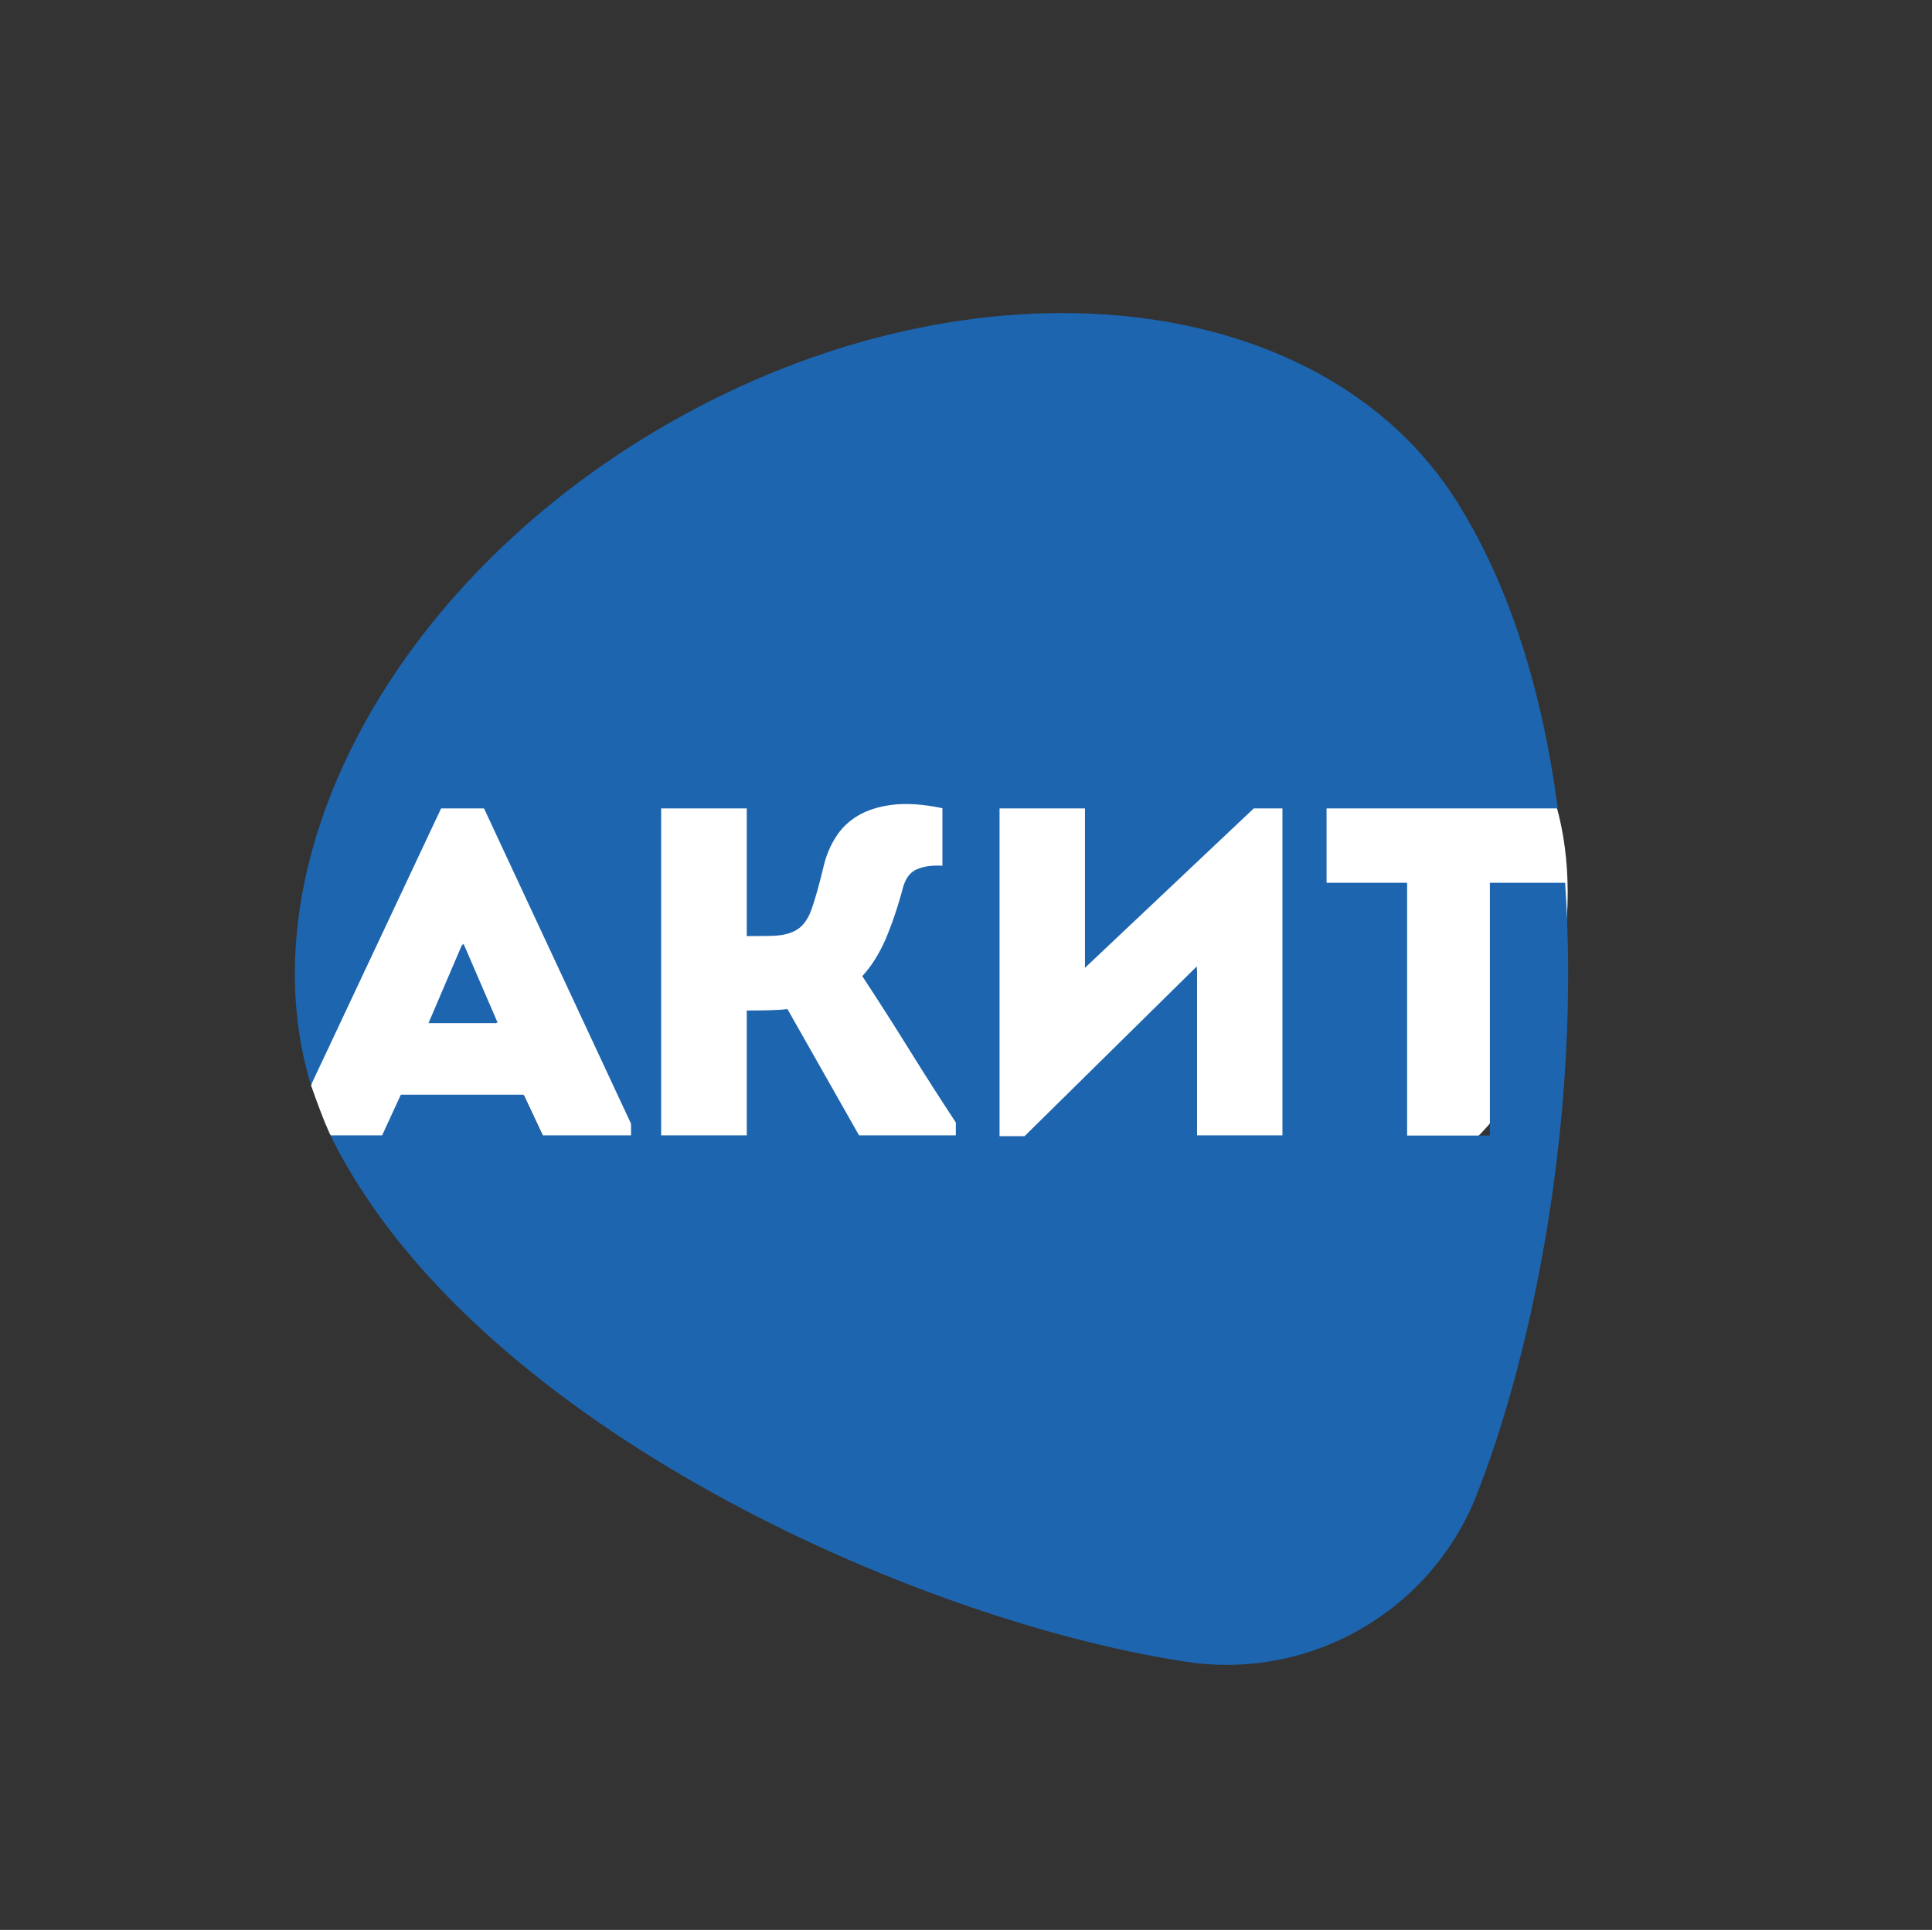 <?xml version="1.0" encoding="UTF-8"?> <!-- Generator: Adobe Illustrator 27.0.0, SVG Export Plug-In . SVG Version: 6.00 Build 0) --> <svg xmlns="http://www.w3.org/2000/svg" xmlns:xlink="http://www.w3.org/1999/xlink" id="Слой_1" x="0px" y="0px" viewBox="0 0 950 949.2" style="enable-background:new 0 0 950 949.2;" xml:space="preserve"><rect x="0" y="0" width="950" height="949.2" fill="#333333" stroke="none"/> <style type="text/css"> .st0{clip-path:url(#SVGID_00000029014989727565966090000009663571717679970749_);} .st1{fill:#FFFFFF;} .st2{fill:none;stroke:#FFFFFF;stroke-width:1.333;stroke-miterlimit:13.333;} .st3{fill:#1D65AF;} </style> <g> <g> <defs> <rect id="SVGID_1_" x="145" y="154" width="626.1" height="664.9"></rect> </defs> <clipPath id="SVGID_00000016054486193857153570000009724150267526340247_"> <use xlink:href="#SVGID_1_" style="overflow:visible;"></use> </clipPath> <g style="clip-path:url(#SVGID_00000016054486193857153570000009724150267526340247_);"> <path class="st1" d="M153.5,533.4l64-136.1h21.1L311,552.4v5.7h-43.5l-9.4-20h-60.3l-9.2,20h-25.4 C163.1,558.2,159.8,551.4,153.5,533.4"></path> <path class="st2" d="M153.5,533.4l64-136.1h21.1L311,552.4v5.7h-43.5l-9.4-20h-60.3l-9.2,20h-25.4 C163.1,558.2,159.8,551.4,153.5,533.4"></path> <path class="st3" d="M211.3,503l16.6-38.9l16.8,38.9H211.3z"></path> <path class="st1" d="M492.1,558.6V397.4h42.1v78.4l83-78.4h14.1v160.8h-42.1v-83.1l-84.7,83.5H492.1z"></path> <path class="st2" d="M492.1,558.6V397.4h42.1v78.4l83-78.4h14.1v160.8h-42.1v-83.1l-84.7,83.5H492.1z"></path> <path class="st1" d="M296.2,358h174.5v200.2H296.2V358z"></path> <path class="st2" d="M296.2,358h174.5v200.2H296.2V358z"></path> <path class="st1" d="M626.6,448.3c-12,64.8,9.8,123.2,48.5,130.3c38.7,7.1,79.9-39.6,91.8-104.4c12-64.8-9.8-123.2-48.5-130.3 C679.6,336.7,638.5,383.5,626.6,448.3"></path> <path class="st2" d="M626.6,448.3c-12,64.8,9.8,123.2,48.5,130.3c38.7,7.1,79.9-39.6,91.8-104.4c12-64.8-9.8-123.2-48.5-130.3 C679.6,336.7,638.5,383.5,626.6,448.3L626.6,448.3z"></path> <path class="st3" d="M630.6,558.4h-42.1v-83.1l-84.7,83.5h-12.4V397.6h42.1V476l83-78.4h14.1L630.6,558.4L630.6,558.4z M470,558.4h-47.6l-35.2-62.1c-2.5,0.3-5.7,0.5-9.7,0.6c-4,0.1-7.4,0.1-10.3,0.1v61.4h-42.1V397.6h42.1v62.8 c3.4,0,7.4,0,12.1-0.1c4.7-0.1,8.5-0.9,11.4-2.4c3.7-1.8,6.4-5.3,8.3-10.5c1.8-5.1,3.9-12.5,6.2-22.2c1.2-4.8,3.2-9.5,5.9-13.7 c2.7-4.2,6.3-7.7,10.9-10.4c4.6-2.7,10.3-4.5,17-5.3c6.7-0.8,14.9-0.3,24.4,1.7v28.3c-5.1-0.3-9.3,0.3-12.7,1.8 c-3.4,1.5-5.7,4.8-6.9,9.7c-2.6,9.7-5.5,18-8.5,25c-3.1,7-6.8,12.9-11.3,17.8c7.8,11.9,15.5,23.9,23,36c7.5,12.1,15.2,24.1,23,36 L470,558.4L470,558.4z M769.6,434.2h-37v124.3h-40.7V434.2h-39.6v-36.6h113.7c-7-53-21.3-102.9-45.4-143.9 c-0.2-0.4-0.4-0.8-0.7-1.2C655.3,140.6,479.6,121.1,327.4,209c-136.1,78.6-207.3,216.4-174.5,324.7l64-136.1H238l72.3,155.1v5.7 h-43.5l-9.4-20h-60.3l-9.2,20h-25.4c2,4.1,4.1,8.2,6.4,12.2c0.2,0.4,0.5,0.8,0.7,1.2c76.8,135.3,287.9,227.7,417.7,246.1 c0-0.1,0,0.1,0,0c27.5,3.3,56.2-1.9,82-16.8c25.8-14.9,44.7-37.2,55.5-62.6c0.1,0-0.1,0,0,0C755.4,662.5,777.1,544.7,769.6,434.2 M210.7,503.2h33.4l-8.4-19.4l-8.4-19.4L210.7,503.2z"></path> </g> </g> </g> </svg> 